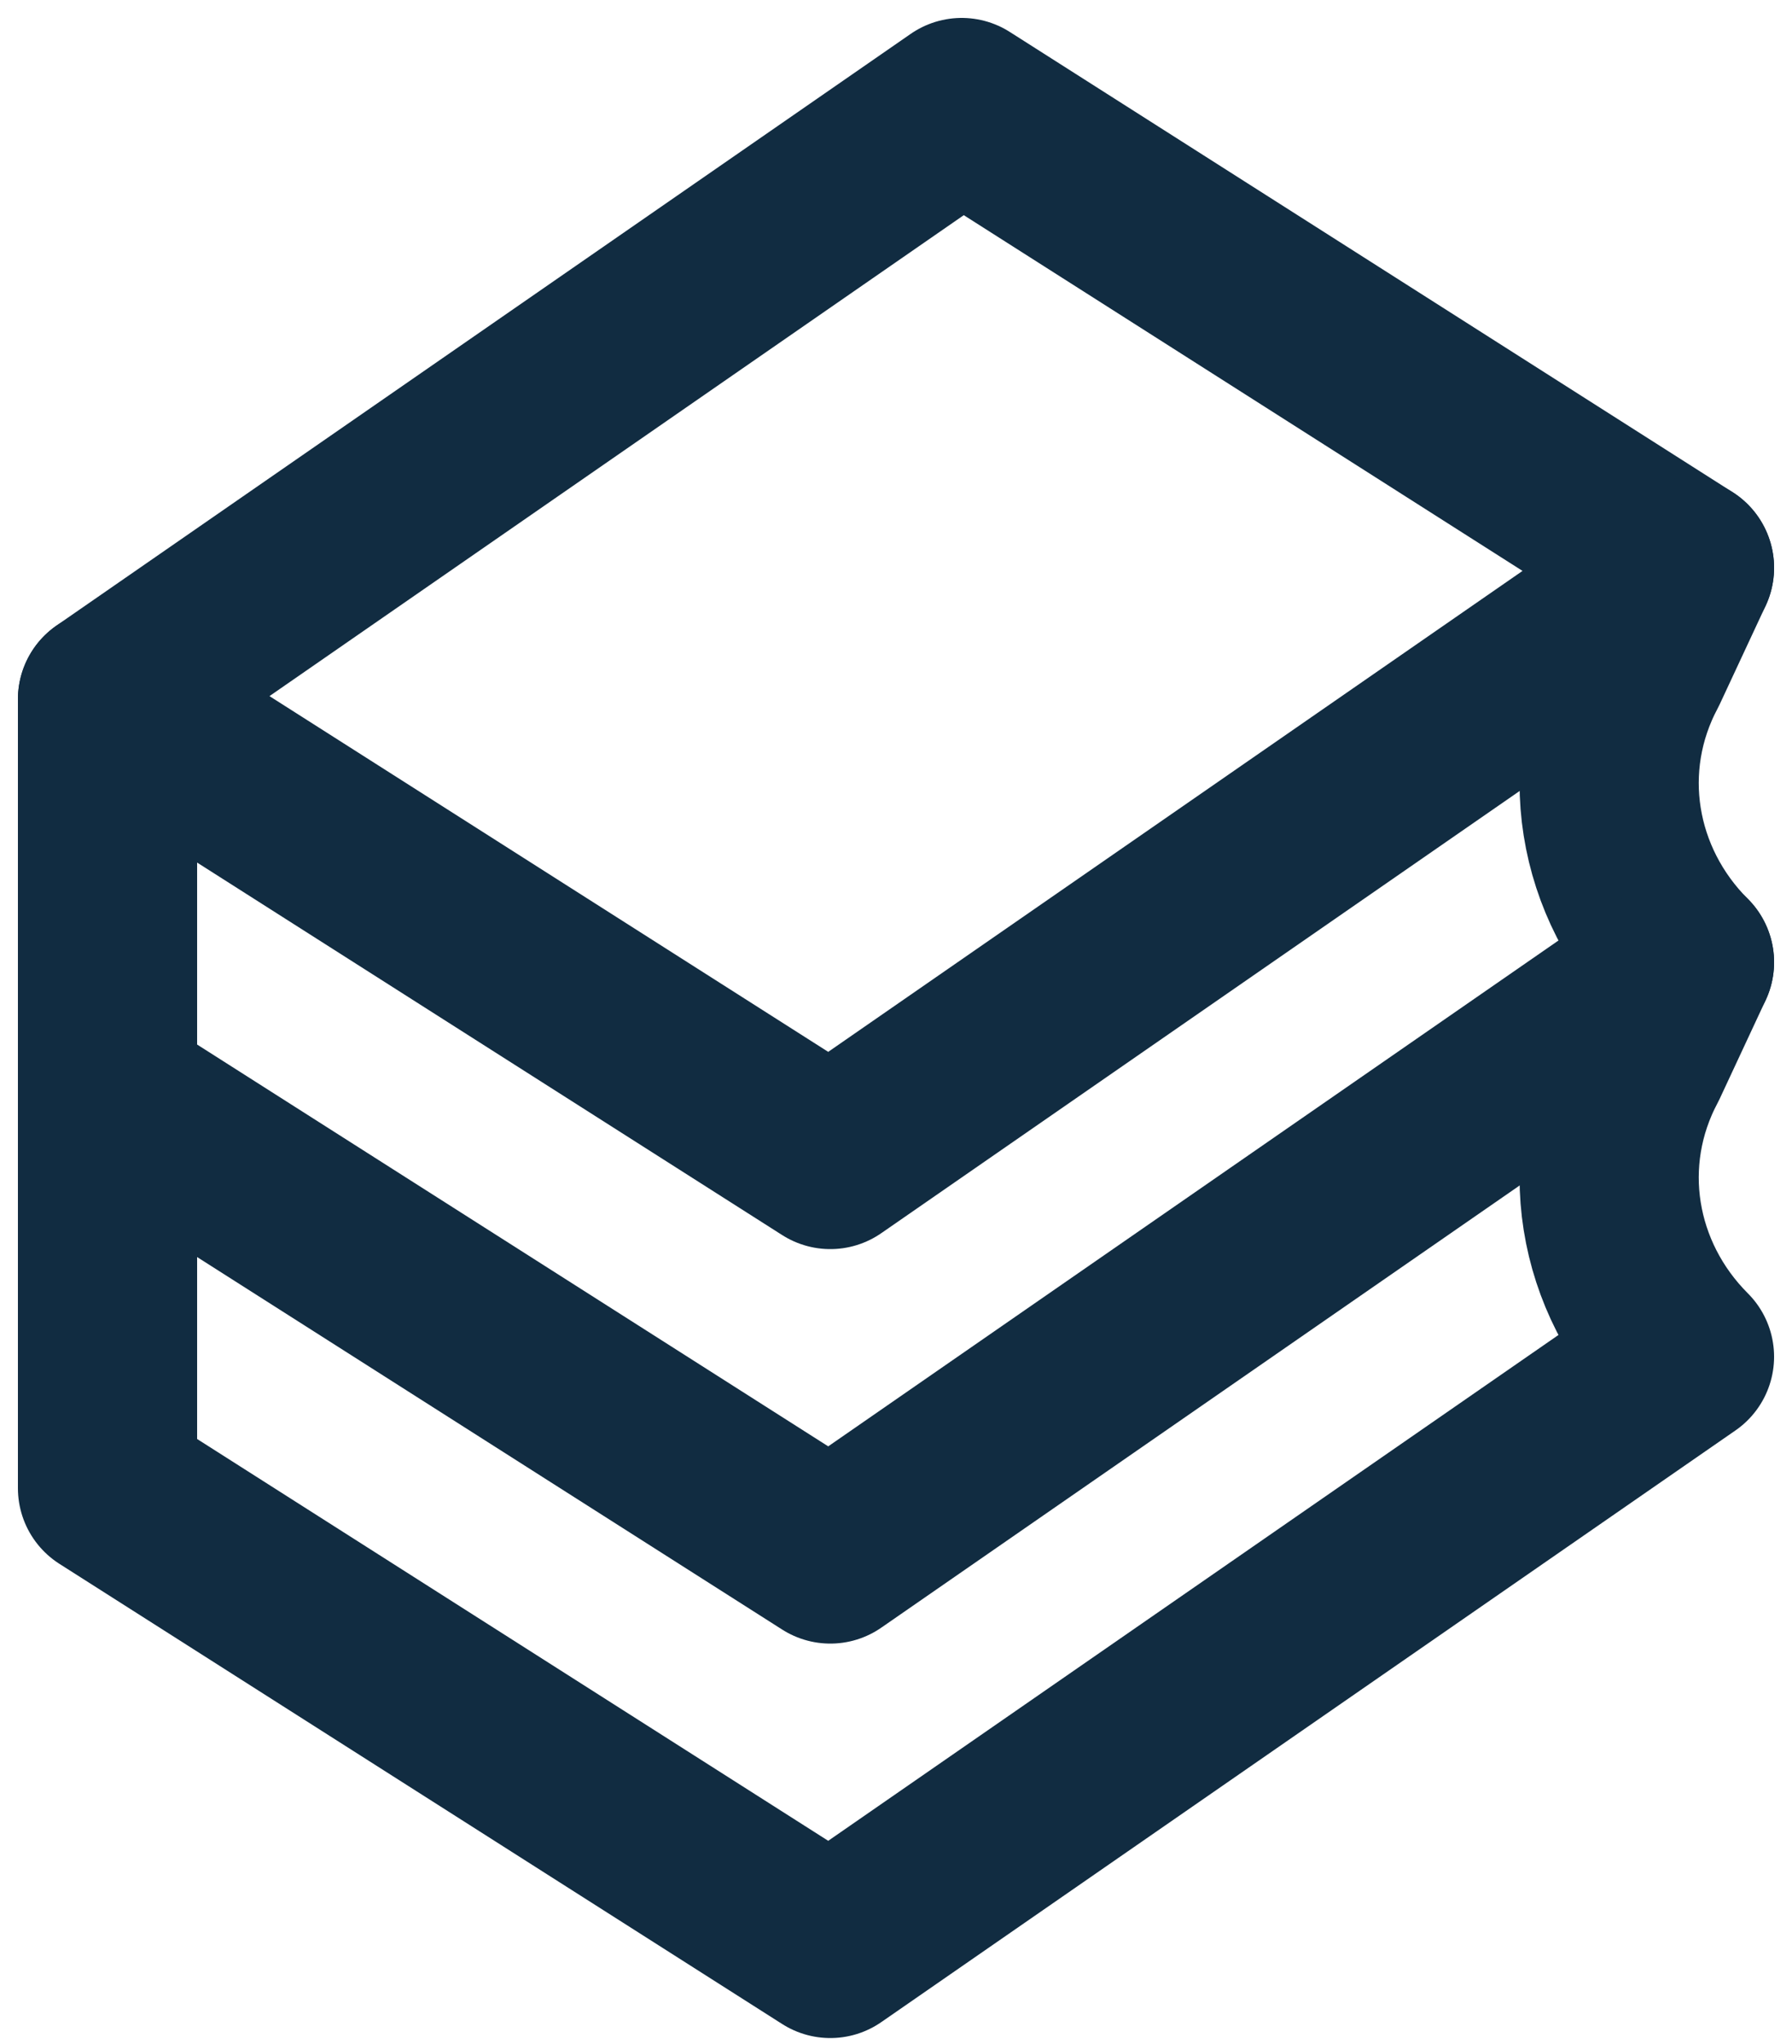 <svg width="50" height="57" viewBox="0 0 50 57" fill="none" xmlns="http://www.w3.org/2000/svg">
<path d="M3 19.5L23.167 32.333L47 15.833L26.833 3L3 19.5Z" stroke="#112C41" stroke-width="5" stroke-miterlimit="10" stroke-linecap="round" stroke-linejoin="round"/>
<path d="M3 19.501V30.501L23.167 43.334L47 26.834C44.8 24.634 44.25 21.334 45.717 18.584L47 15.834" stroke="#112C41" stroke-width="5" stroke-miterlimit="10" stroke-linecap="round" stroke-linejoin="round"/>
<path d="M3 30.501V41.501L23.167 54.334L47 37.834C44.8 35.634 44.25 32.334 45.717 29.584L47 26.834" stroke="#112C41" stroke-width="5" stroke-miterlimit="10" stroke-linecap="round" stroke-linejoin="round"/>
</svg>
